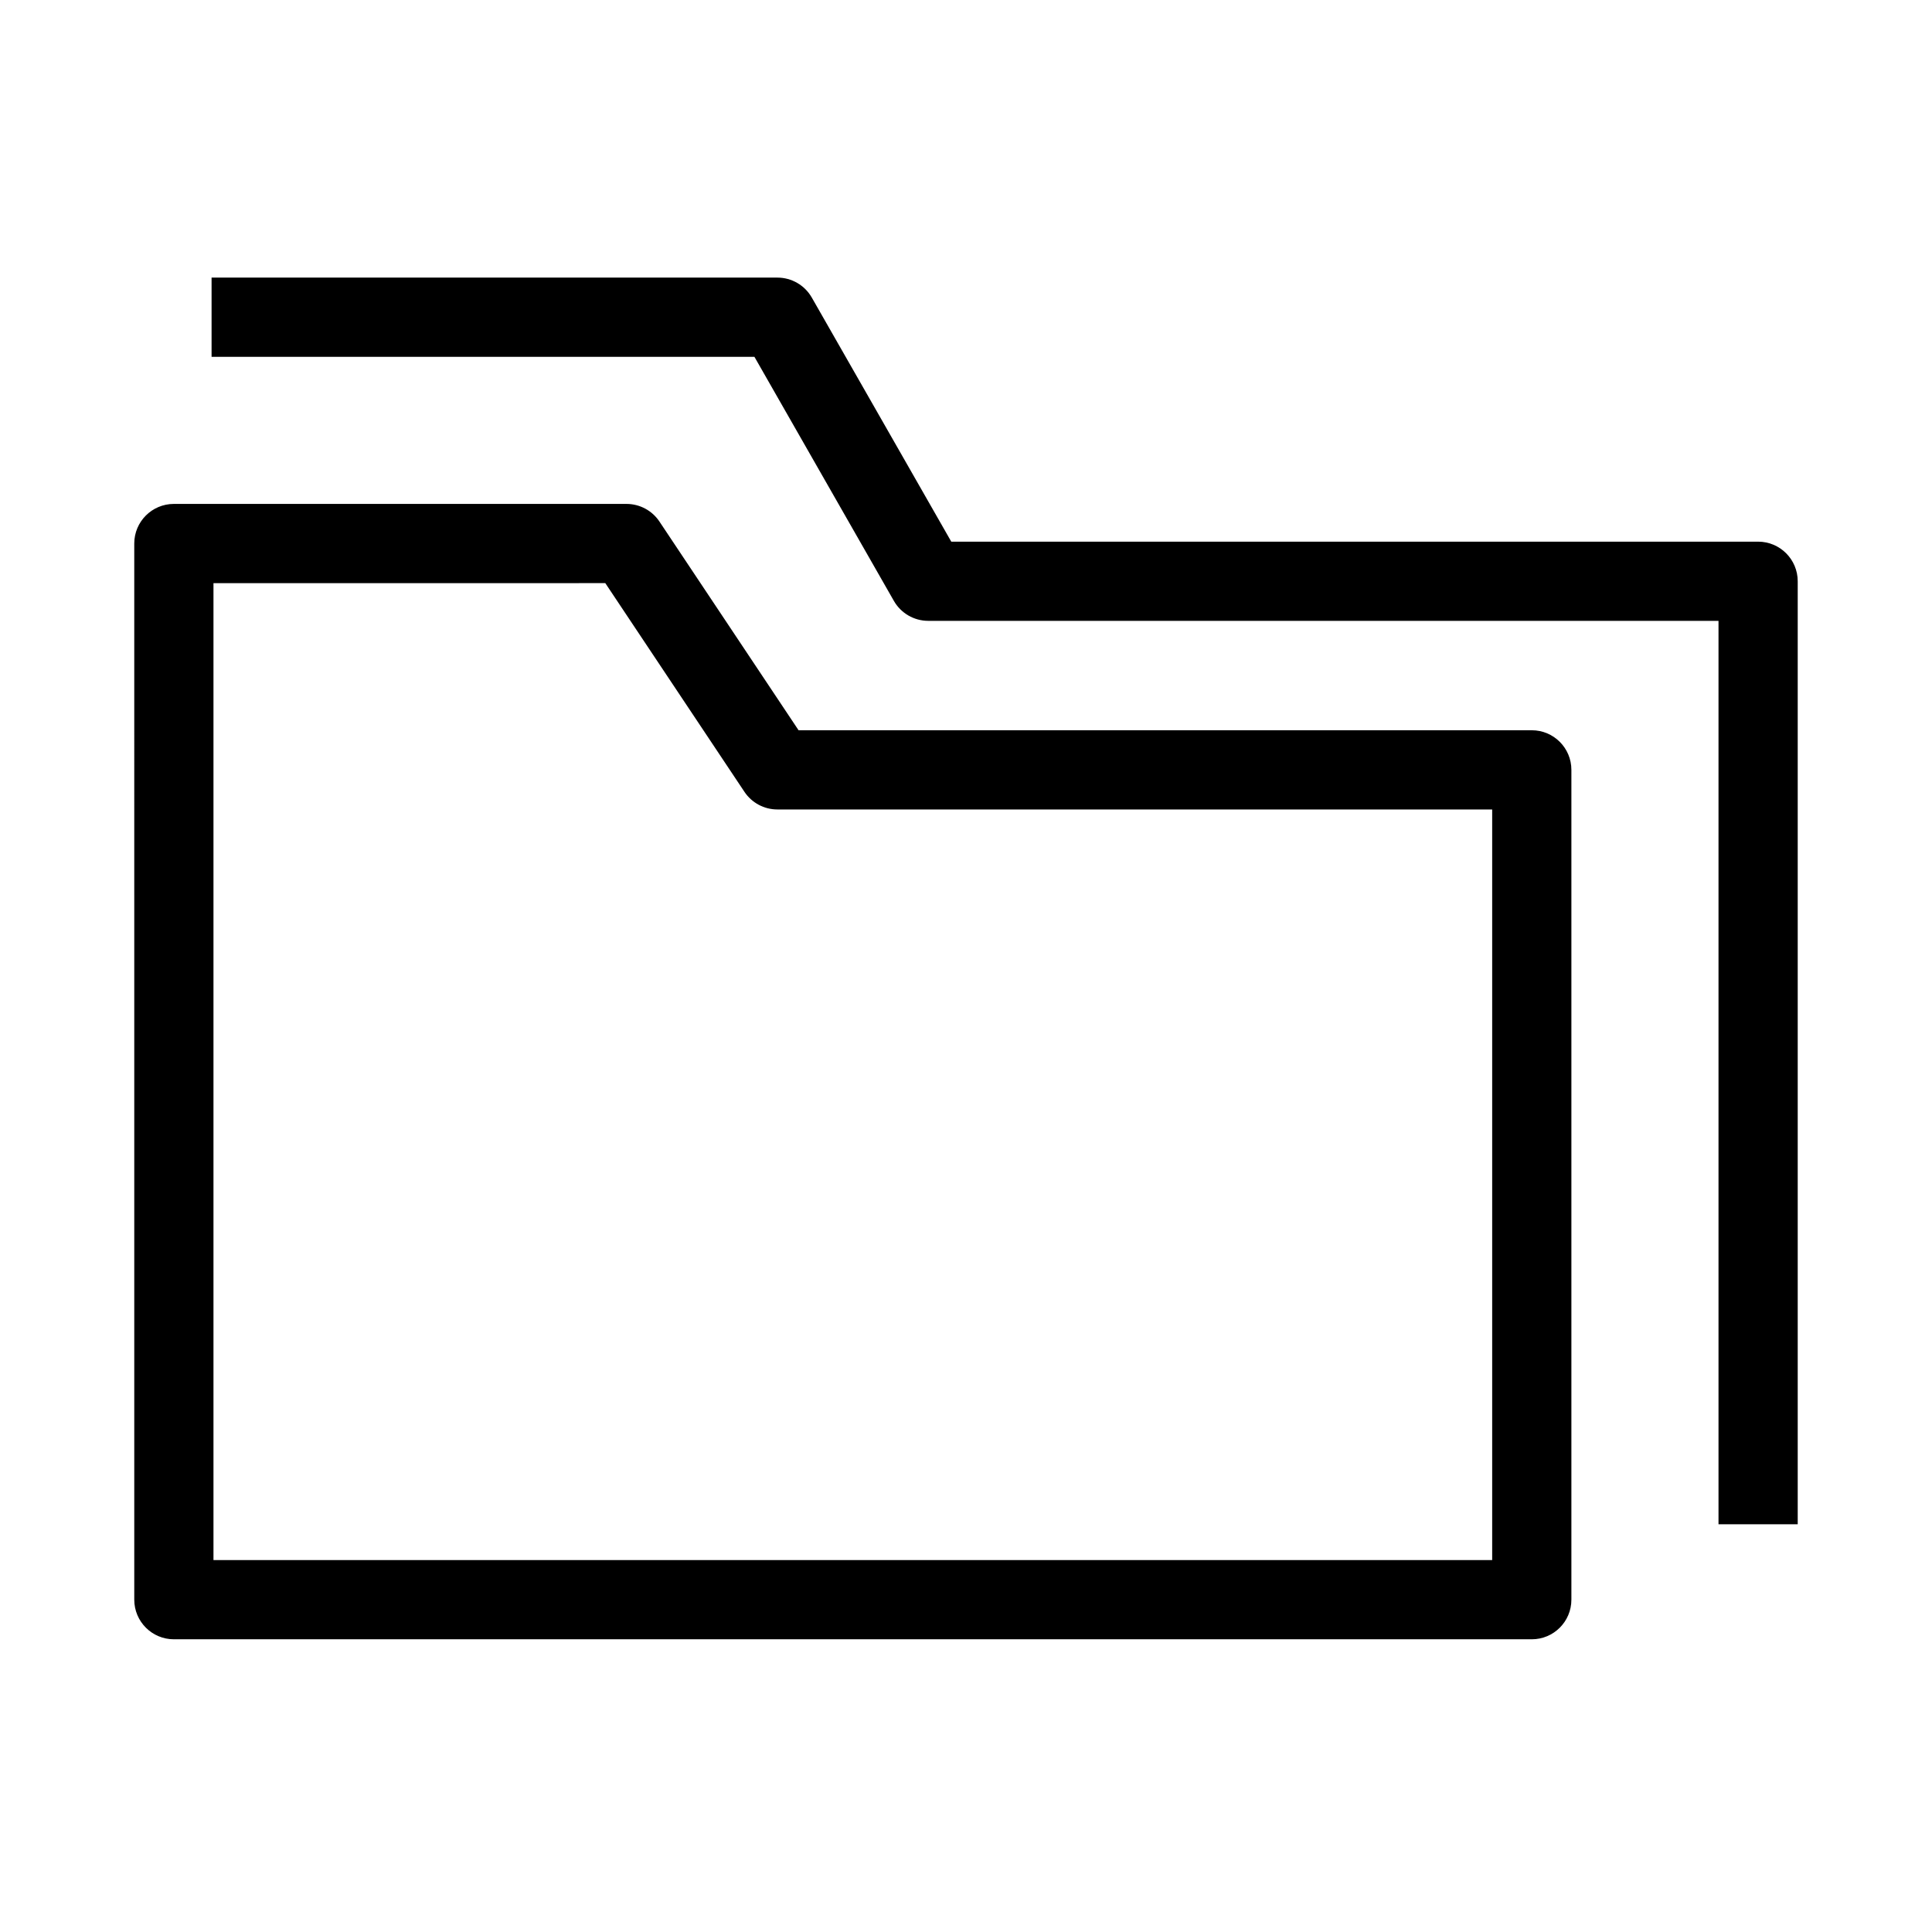 <?xml version="1.0" encoding="UTF-8"?>
<!-- Uploaded to: SVG Repo, www.svgrepo.com, Generator: SVG Repo Mixer Tools -->
<svg fill="#000000" width="800px" height="800px" version="1.1" viewBox="144 144 512 512" xmlns="http://www.w3.org/2000/svg">
 <g fill-rule="evenodd">
  <path d="m179.58 288.04c0-5.797 4.699-10.496 10.496-10.496h119.95c3.512 0 6.789 1.754 8.734 4.676l36.867 55.305h194.31c5.797 0 10.496 4.699 10.496 10.496v219.91c0 5.797-4.699 10.496-10.496 10.496h-359.86c-5.797 0-10.496-4.699-10.496-10.496zm20.992 10.496v258.9h338.87v-198.92h-189.43c-3.508 0-6.785-1.754-8.73-4.676l-36.871-55.305z"/>
  <path d="m343.93 238.56h-143.86v-20.992h149.95c3.766 0 7.242 2.019 9.113 5.289l36.965 64.688h213.82c5.797 0 10.496 4.695 10.496 10.496v249.9h-20.992v-239.41h-209.42c-3.766 0-7.246-2.016-9.113-5.285z"/>
 </g>
</svg>